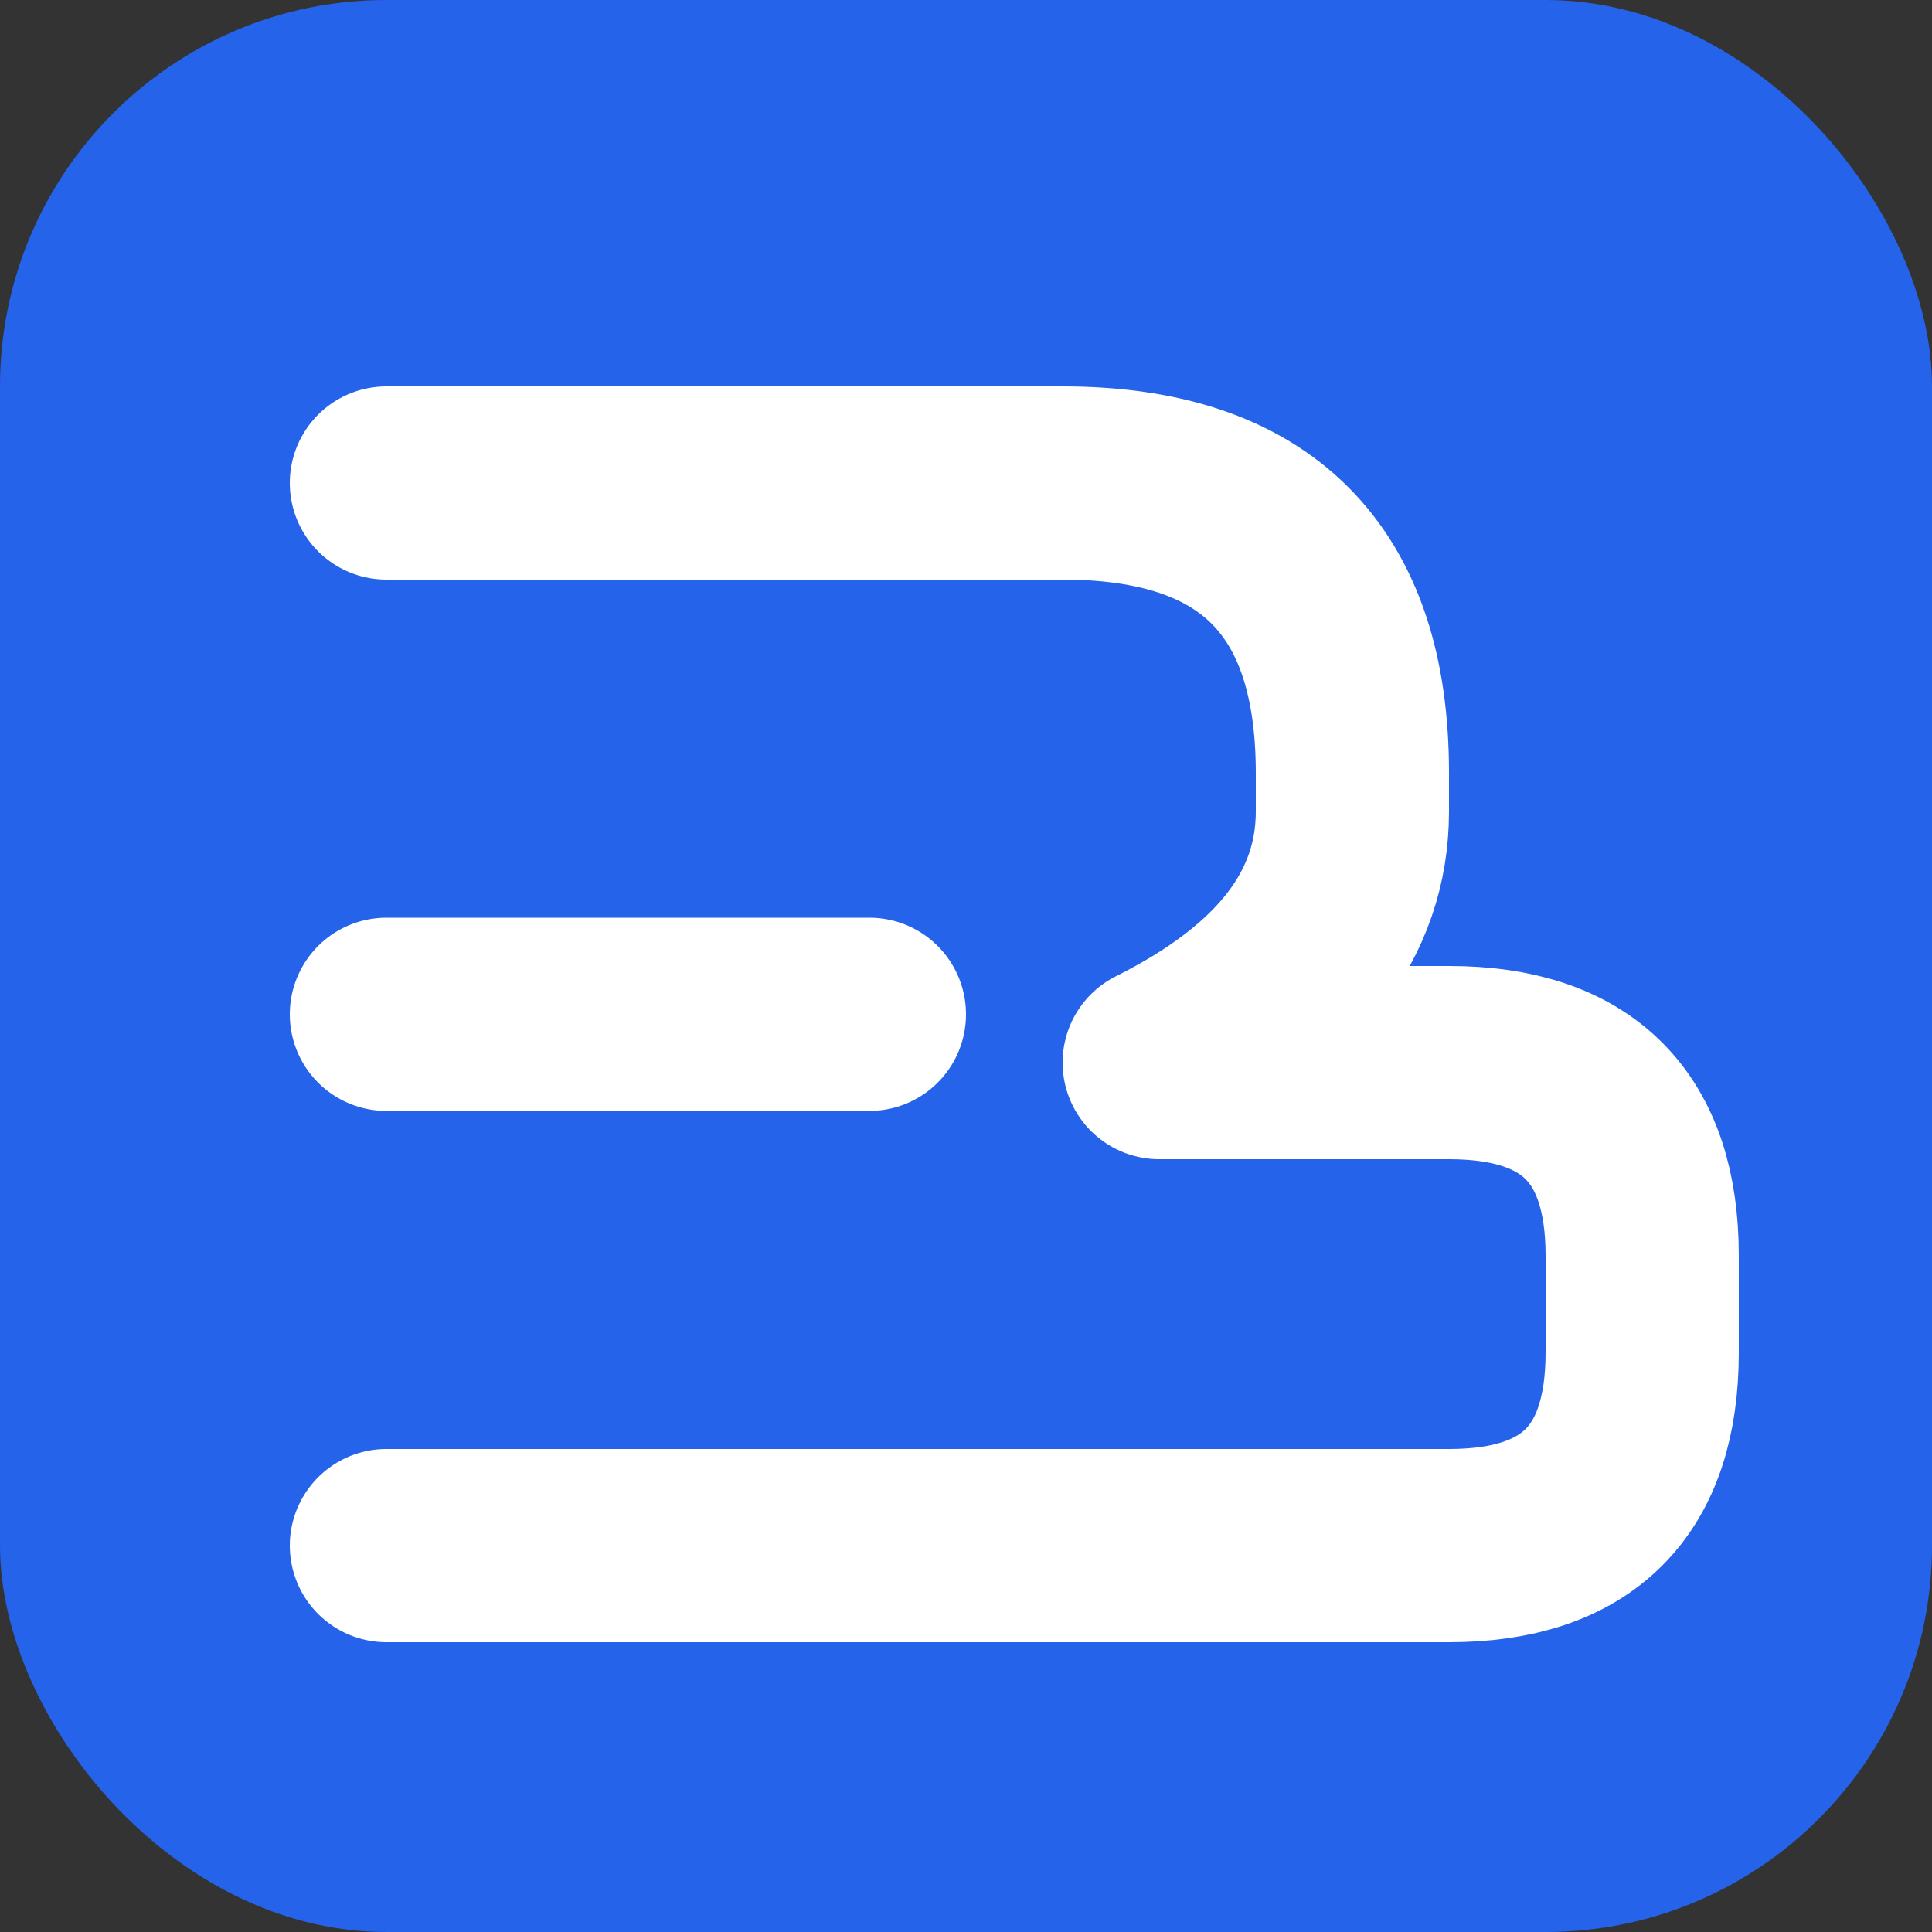 <svg width="32" height="32" viewBox="0 0 100 100" fill="none" xmlns="http://www.w3.org/2000/svg">
  <rect x="0" y="0" width="100" height="100" fill="#333333" stroke="none"/>
  <rect width="100" height="100" rx="20" fill="#2563EB"/>
  <path d="M20 25 H55 Q70 25 70 40 V42 Q70 50 60 55 L75 55 Q85 55 85 65 V70 Q85 80 75 80 H20" stroke="white" stroke-width="10" stroke-linecap="round" stroke-linejoin="round" fill="none"/>
  <path d="M20 52.5 H45" stroke="white" stroke-width="10" stroke-linecap="round"/>
</svg>



